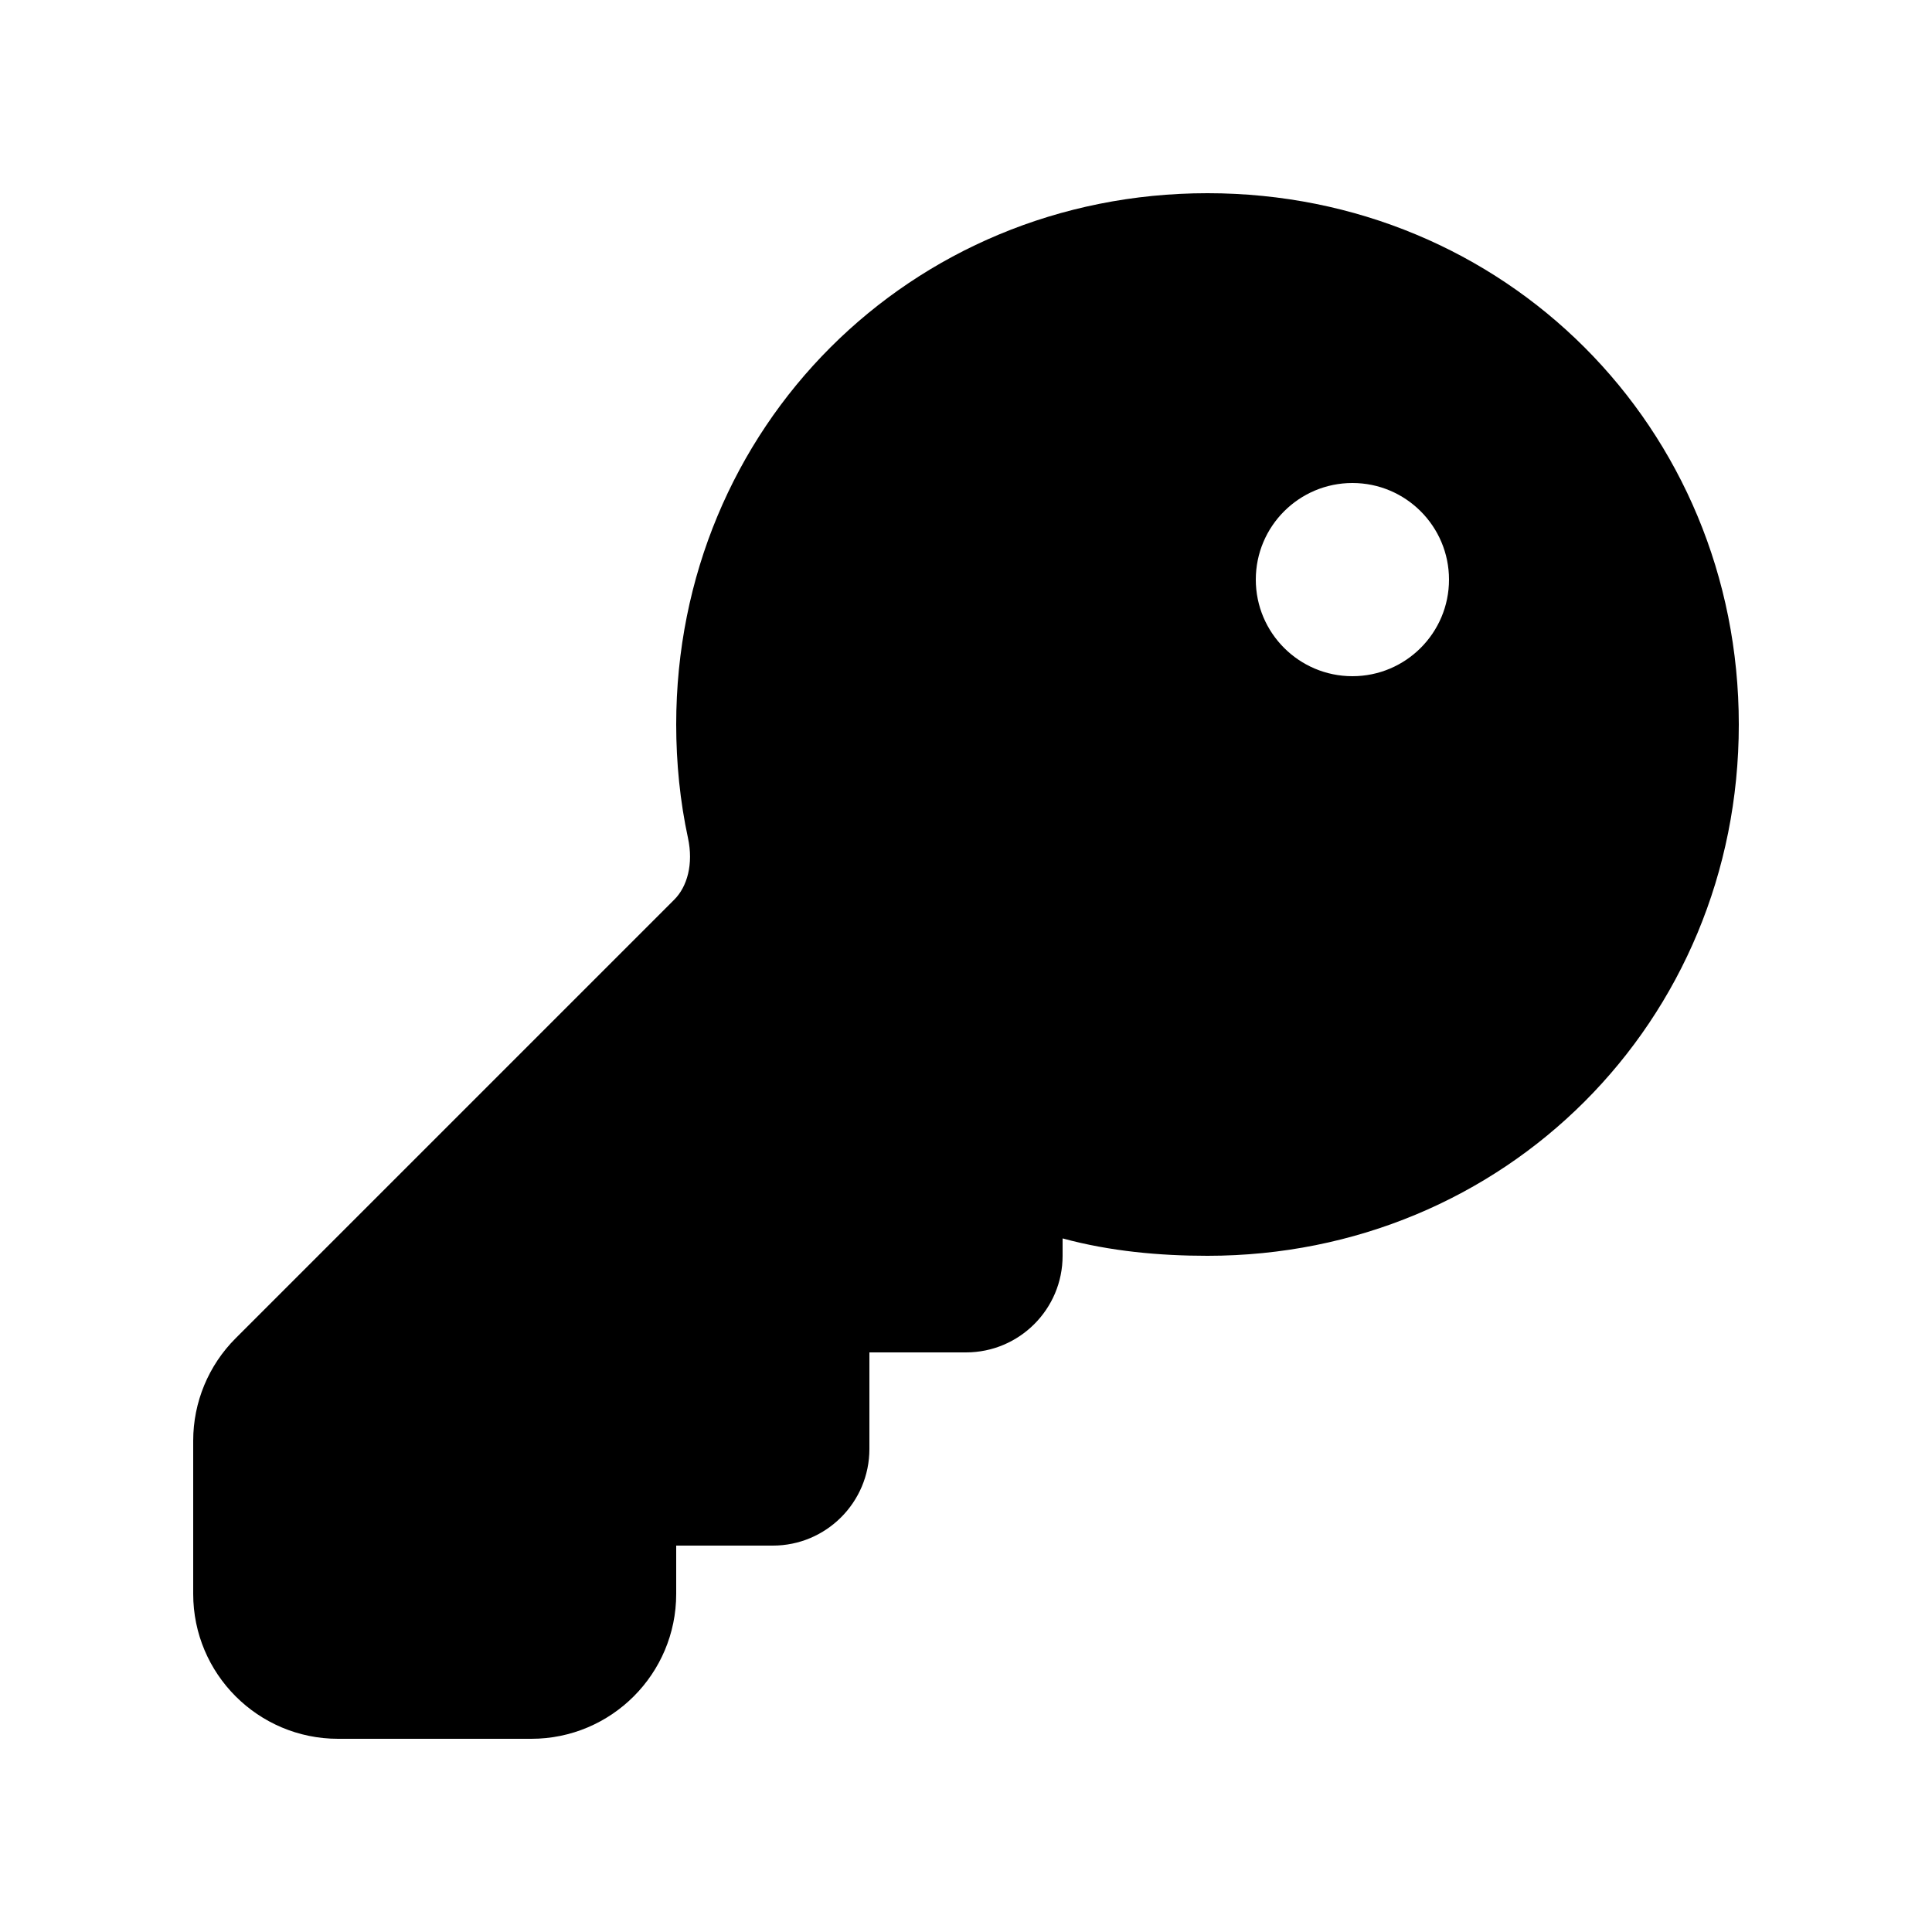 <svg xmlns="http://www.w3.org/2000/svg" viewBox="0 0 20 20" fill="none"><path d="M7 7.5C7 4.424 9.424 2 12.5 2C15.576 2 18 4.424 18 7.5C18 10.576 15.576 13 12.5 13C12.007 13 11.493 12.954 11 12.82V13C11 13.552 10.552 14 10 14H9V15C9 15.552 8.552 16 8 16H7V16.5C7 17.328 6.328 18 5.5 18H3.5C2.672 18 2 17.328 2 16.5V14.914C2 14.516 2.158 14.135 2.439 13.854L6.98 9.313C7.114 9.179 7.18 8.945 7.122 8.675C7.04 8.296 7 7.897 7 7.5ZM15 6C15 5.448 14.552 5 14 5C13.448 5 13 5.448 13 6C13 6.552 13.448 7 14 7C14.552 7 15 6.552 15 6Z" fill="currentColor"/></svg>